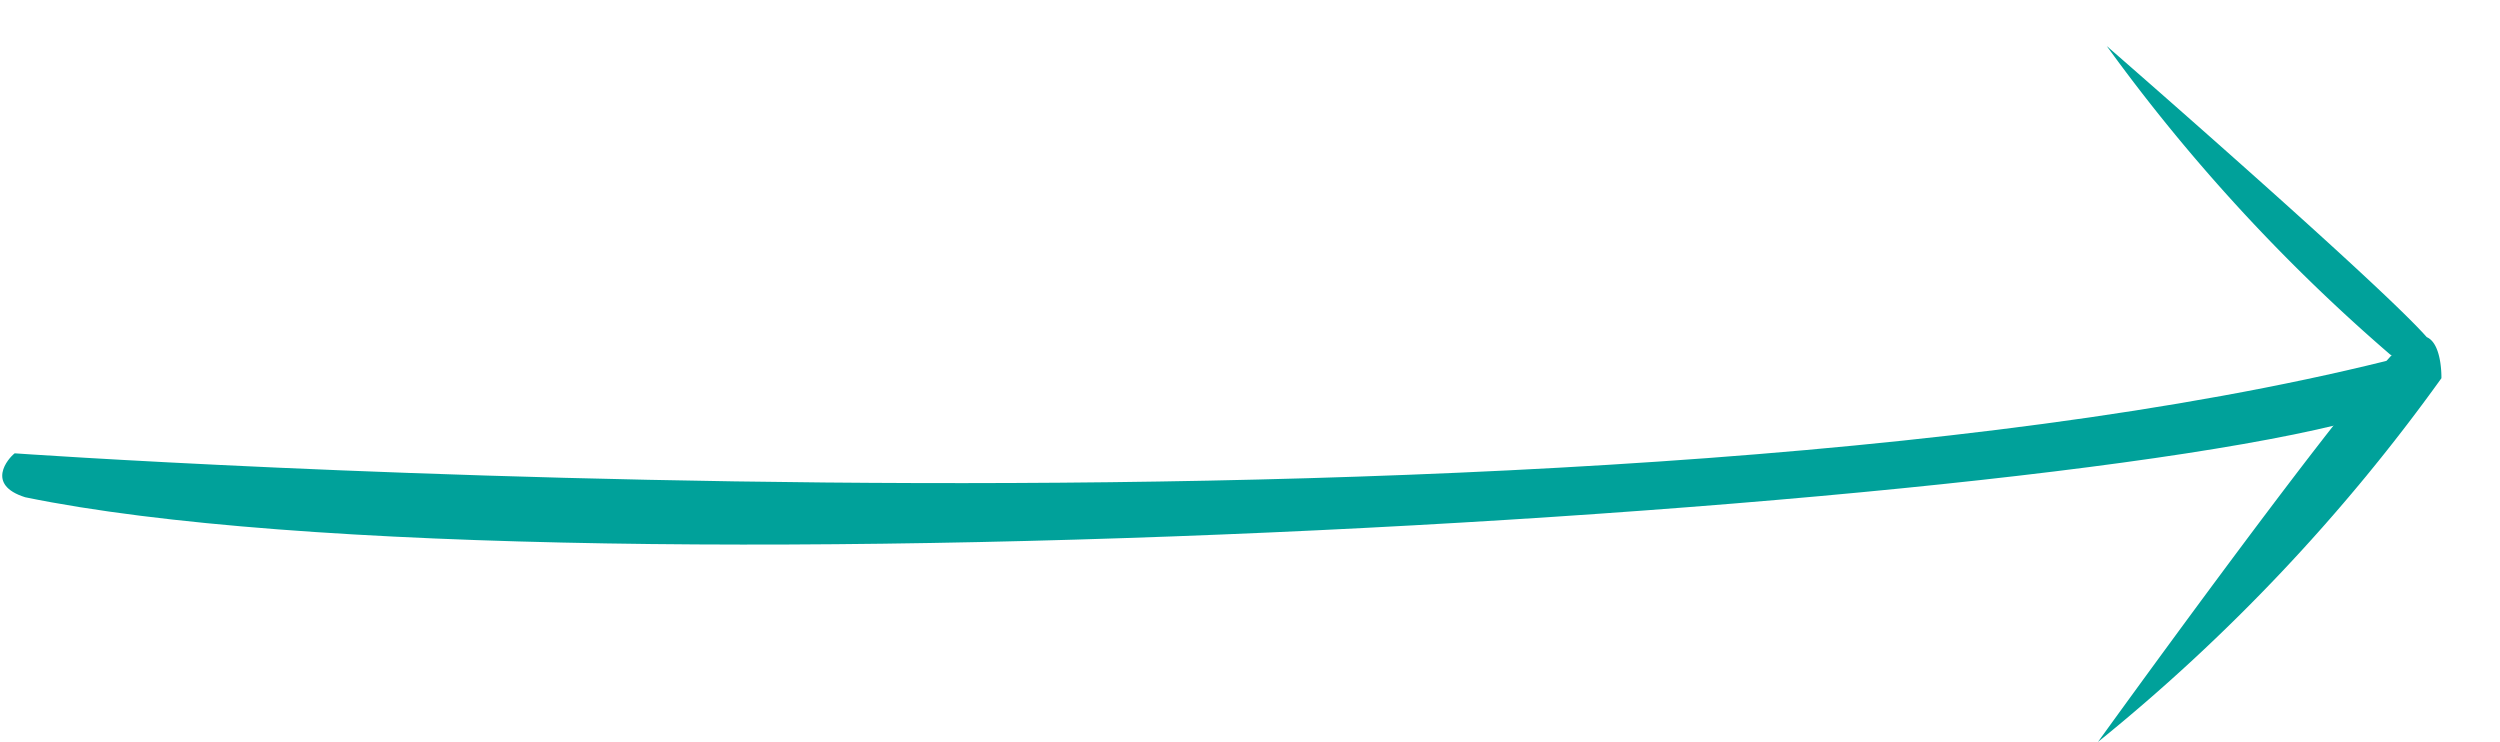 <svg xmlns="http://www.w3.org/2000/svg" width="65.113" height="19.326" viewBox="0 0 65.113 19.326">
  <g id="Groupe_767" data-name="Groupe 767" transform="translate(-48.747 -8.127) rotate(4)">
    <path id="Tracé_337" data-name="Tracé 337" d="M112.811,1.148c-.008-.2.178-1.205-.012-1.145C92.148,6.713,50.285,5.97,50.285,5.97c-.159.135-.725.857.334,1.128C64.926,9.261,108.611,4.132,112.811,1.148Z" transform="matrix(1, -0.017, 0.017, 1, 0.014, 11.343)" fill="#00a19a"/>
    <path id="Tracé_338" data-name="Tracé 338" d="M12.883,12.184A48.618,48.618,0,0,1,0,14.142s9.616-2.8,12.233-3.229l-.02-.029A46.921,46.921,0,0,1,11.341,0s1.789,9.222,1.9,11.106C13.452,11.494,12.883,12.184,12.883,12.184Z" transform="translate(95.588 9.664) rotate(-42)" fill="#00a19a"/>
  </g>
</svg>
